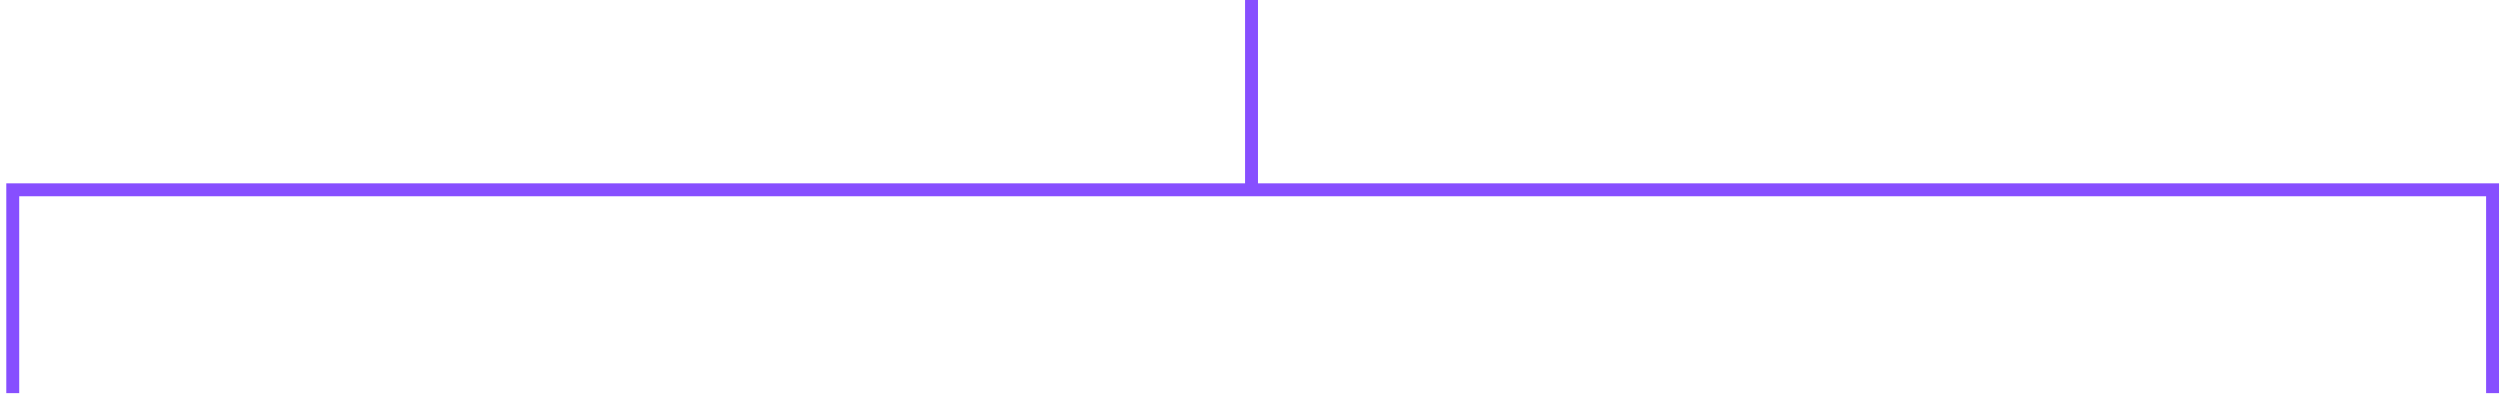 <?xml version="1.0" encoding="utf-8"?>
<svg xmlns="http://www.w3.org/2000/svg" fill="none" height="100%" overflow="visible" preserveAspectRatio="none" style="display: block;" viewBox="0 0 196 31" width="100%">
<path d="M195.417 30.822V14.88L98.119 14.88M1 30.822V14.88L98.119 14.88M98.119 14.88V0" id="Rectangle 130" stroke="#874FFF" stroke-width="1.013"/>
</svg>